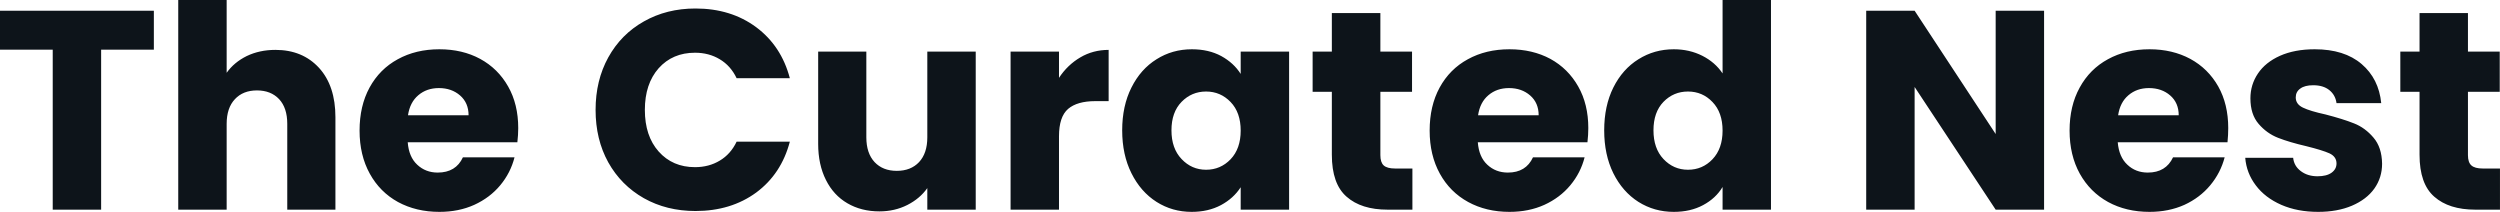 <svg fill="#0d141a" viewBox="0 0 202.952 17.204" height="100%" width="100%" xmlns="http://www.w3.org/2000/svg"><path preserveAspectRatio="none" d="M0 0.87L12.49 0.87L12.49 4.03L8.21 4.03L8.21 17.02L4.28 17.02L4.28 4.03L0 4.03L0 0.87ZM22.36 4.05Q24.56 4.05 25.90 5.51Q27.23 6.97 27.23 9.52L27.23 9.52L27.23 17.02L23.32 17.02L23.32 10.05Q23.32 8.76 22.66 8.05Q21.99 7.34 20.86 7.34L20.86 7.34Q19.73 7.34 19.07 8.05Q18.40 8.76 18.40 10.05L18.40 10.05L18.40 17.02L14.47 17.02L14.47 0L18.40 0L18.40 5.91Q19.00 5.06 20.03 4.55Q21.07 4.05 22.36 4.05L22.36 4.05ZM42.07 10.40Q42.07 10.95 42.00 11.55L42.00 11.55L33.10 11.55Q33.19 12.74 33.87 13.37Q34.55 14.01 35.53 14.01L35.53 14.01Q37.01 14.01 37.58 12.77L37.58 12.77L41.77 12.77Q41.45 14.03 40.61 15.04Q39.77 16.05 38.50 16.63Q37.24 17.20 35.67 17.20L35.67 17.20Q33.79 17.20 32.31 16.40Q30.84 15.59 30.02 14.10Q29.19 12.60 29.19 10.60L29.19 10.60Q29.19 8.60 30.00 7.11Q30.82 5.61 32.29 4.81Q33.76 4.00 35.67 4.00L35.67 4.00Q37.54 4.00 38.98 4.78Q40.43 5.57 41.25 7.02Q42.07 8.46 42.07 10.40L42.07 10.40ZM33.12 9.36L38.04 9.36Q38.04 8.35 37.35 7.75Q36.66 7.15 35.63 7.15L35.63 7.15Q34.64 7.15 33.96 7.73Q33.28 8.30 33.12 9.36L33.12 9.36ZM48.35 8.92Q48.35 6.53 49.38 4.66Q50.42 2.78 52.27 1.74Q54.12 0.69 56.46 0.69L56.46 0.69Q59.34 0.69 61.39 2.21Q63.43 3.73 64.12 6.35L64.12 6.35L59.80 6.35Q59.32 5.34 58.43 4.81Q57.55 4.28 56.42 4.28L56.42 4.28Q54.60 4.28 53.47 5.54Q52.35 6.81 52.35 8.92L52.35 8.92Q52.35 11.04 53.47 12.30Q54.60 13.57 56.42 13.57L56.42 13.57Q57.55 13.57 58.43 13.04Q59.32 12.51 59.80 11.50L59.80 11.50L64.12 11.50Q63.43 14.12 61.39 15.63Q59.34 17.13 56.46 17.13L56.46 17.13Q54.12 17.13 52.27 16.09Q50.42 15.04 49.38 13.18Q48.35 11.32 48.35 8.92L48.35 8.92ZM75.28 4.19L79.21 4.19L79.21 17.02L75.28 17.02L75.28 15.27Q74.68 16.12 73.66 16.64Q72.63 17.16 71.39 17.16L71.39 17.16Q69.92 17.16 68.79 16.50Q67.67 15.85 67.05 14.61Q66.42 13.36 66.42 11.68L66.42 11.68L66.42 4.19L70.33 4.19L70.33 11.15Q70.33 12.44 71.00 13.16Q71.67 13.87 72.80 13.87L72.80 13.87Q73.94 13.87 74.61 13.16Q75.28 12.44 75.28 11.15L75.28 11.15L75.28 4.19ZM85.97 6.32Q86.66 5.27 87.70 4.66Q88.73 4.05 90.00 4.05L90.00 4.05L90.00 8.21L88.92 8.21Q87.45 8.21 86.71 8.84Q85.97 9.48 85.97 11.06L85.97 11.06L85.97 17.02L82.04 17.02L82.04 4.19L85.97 4.19L85.97 6.32ZM91.10 10.58Q91.10 8.60 91.85 7.11Q92.60 5.61 93.89 4.81Q95.17 4.00 96.76 4.00L96.76 4.00Q98.12 4.00 99.14 4.55Q100.16 5.11 100.72 6.00L100.72 6.00L100.72 4.19L104.65 4.19L104.65 17.02L100.72 17.02L100.72 15.20Q100.14 16.10 99.12 16.65Q98.09 17.20 96.74 17.20L96.74 17.20Q95.17 17.20 93.89 16.39Q92.60 15.57 91.85 14.06Q91.10 12.56 91.10 10.58L91.10 10.58ZM100.72 10.60Q100.72 9.13 99.90 8.28Q99.08 7.43 97.91 7.43L97.91 7.43Q96.74 7.43 95.92 8.27Q95.10 9.11 95.10 10.58L95.10 10.58Q95.10 12.05 95.92 12.91Q96.74 13.78 97.91 13.78L97.91 13.78Q99.08 13.78 99.90 12.93Q100.72 12.07 100.72 10.60L100.72 10.60ZM113.25 13.68L114.66 13.68L114.66 17.02L112.65 17.02Q110.51 17.02 109.32 15.97Q108.12 14.93 108.12 12.56L108.12 12.56L108.12 7.45L106.56 7.45L106.56 4.19L108.12 4.19L108.12 1.06L112.06 1.06L112.06 4.19L114.63 4.19L114.63 7.45L112.06 7.45L112.06 12.60Q112.06 13.18 112.33 13.43Q112.61 13.68 113.25 13.68L113.25 13.68ZM128.94 10.40Q128.94 10.95 128.87 11.55L128.87 11.55L119.97 11.55Q120.06 12.74 120.74 13.37Q121.42 14.01 122.41 14.01L122.41 14.01Q123.88 14.01 124.45 12.77L124.45 12.77L128.64 12.77Q128.32 14.03 127.48 15.04Q126.64 16.05 125.37 16.63Q124.11 17.20 122.54 17.20L122.54 17.20Q120.66 17.20 119.19 16.40Q117.71 15.59 116.89 14.10Q116.06 12.60 116.06 10.60L116.06 10.60Q116.06 8.60 116.87 7.11Q117.69 5.61 119.16 4.81Q120.63 4.00 122.54 4.00L122.54 4.00Q124.41 4.00 125.86 4.78Q127.30 5.57 128.12 7.02Q128.94 8.46 128.94 10.40L128.94 10.40ZM119.99 9.36L124.91 9.36Q124.91 8.35 124.22 7.75Q123.53 7.15 122.50 7.15L122.50 7.15Q121.51 7.15 120.83 7.73Q120.15 8.30 119.99 9.36L119.99 9.36ZM130.23 10.58Q130.23 8.60 130.97 7.11Q131.72 5.61 133.01 4.81Q134.30 4.00 135.88 4.00L135.88 4.00Q137.15 4.00 138.20 4.53Q139.24 5.06 139.84 5.96L139.84 5.96L139.84 0L143.77 0L143.77 17.02L139.84 17.02L139.84 15.18Q139.29 16.10 138.26 16.65Q137.24 17.20 135.88 17.20L135.88 17.20Q134.30 17.20 133.01 16.39Q131.72 15.57 130.97 14.06Q130.23 12.56 130.23 10.58L130.23 10.58ZM139.84 10.60Q139.84 9.13 139.02 8.28Q138.21 7.43 137.03 7.43L137.03 7.43Q135.86 7.43 135.04 8.27Q134.23 9.11 134.23 10.58L134.23 10.58Q134.23 12.05 135.04 12.91Q135.86 13.78 137.03 13.78L137.03 13.78Q138.21 13.78 139.02 12.93Q139.84 12.07 139.84 10.60L139.84 10.60ZM165.94 0.87L165.94 17.02L162.01 17.02L155.43 7.06L155.43 17.02L151.50 17.02L151.50 0.87L155.43 0.87L162.01 10.88L162.01 0.87L165.94 0.87ZM180.89 10.40Q180.89 10.95 180.83 11.55L180.83 11.55L171.92 11.55Q172.02 12.74 172.70 13.37Q173.37 14.01 174.36 14.01L174.36 14.01Q175.83 14.01 176.41 12.77L176.41 12.77L180.60 12.77Q180.27 14.03 179.43 15.04Q178.59 16.05 177.33 16.63Q176.06 17.20 174.50 17.20L174.50 17.20Q172.61 17.20 171.14 16.40Q169.67 15.59 168.84 14.10Q168.01 12.60 168.01 10.60L168.01 10.60Q168.01 8.60 168.83 7.11Q169.65 5.61 171.12 4.81Q172.59 4.00 174.50 4.00L174.50 4.00Q176.36 4.00 177.81 4.78Q179.26 5.57 180.08 7.02Q180.89 8.46 180.89 10.40L180.89 10.40ZM171.95 9.36L176.87 9.36Q176.87 8.35 176.18 7.75Q175.49 7.15 174.45 7.15L174.45 7.15Q173.47 7.15 172.79 7.73Q172.11 8.30 171.95 9.36L171.95 9.36ZM188.19 17.20Q186.51 17.20 185.20 16.63Q183.88 16.05 183.13 15.05Q182.37 14.05 182.27 12.81L182.27 12.81L186.16 12.81Q186.23 13.48 186.78 13.89Q187.33 14.31 188.14 14.31L188.14 14.31Q188.88 14.31 189.28 14.02Q189.68 13.73 189.68 13.27L189.68 13.27Q189.68 12.72 189.11 12.45Q188.53 12.19 187.24 11.87L187.24 11.87Q185.86 11.55 184.94 11.19Q184.02 10.83 183.36 10.06Q182.69 9.29 182.69 7.98L182.69 7.98Q182.69 6.88 183.30 5.97Q183.91 5.06 185.09 4.53Q186.28 4.00 187.91 4.00L187.91 4.00Q190.32 4.00 191.72 5.20Q193.11 6.39 193.31 8.37L193.31 8.37L189.68 8.37Q189.59 7.71 189.09 7.31Q188.60 6.92 187.79 6.92L187.79 6.92Q187.10 6.92 186.74 7.19Q186.37 7.45 186.37 7.91L186.37 7.91Q186.37 8.46 186.96 8.74Q187.54 9.02 188.78 9.29L188.78 9.29Q190.21 9.66 191.11 10.02Q192.00 10.37 192.68 11.17Q193.36 11.96 193.38 13.29L193.38 13.29Q193.38 14.42 192.75 15.31Q192.12 16.19 190.93 16.70Q189.75 17.20 188.19 17.20L188.19 17.20ZM201.55 13.68L202.95 13.68L202.95 17.02L200.95 17.02Q198.81 17.02 197.62 15.97Q196.42 14.93 196.42 12.56L196.42 12.56L196.42 7.45L194.86 7.45L194.86 4.19L196.42 4.19L196.42 1.06L200.35 1.06L200.35 4.19L202.93 4.19L202.93 7.45L200.35 7.45L200.35 12.60Q200.35 13.18 200.63 13.43Q200.91 13.68 201.55 13.68L201.55 13.68Z"></path></svg>